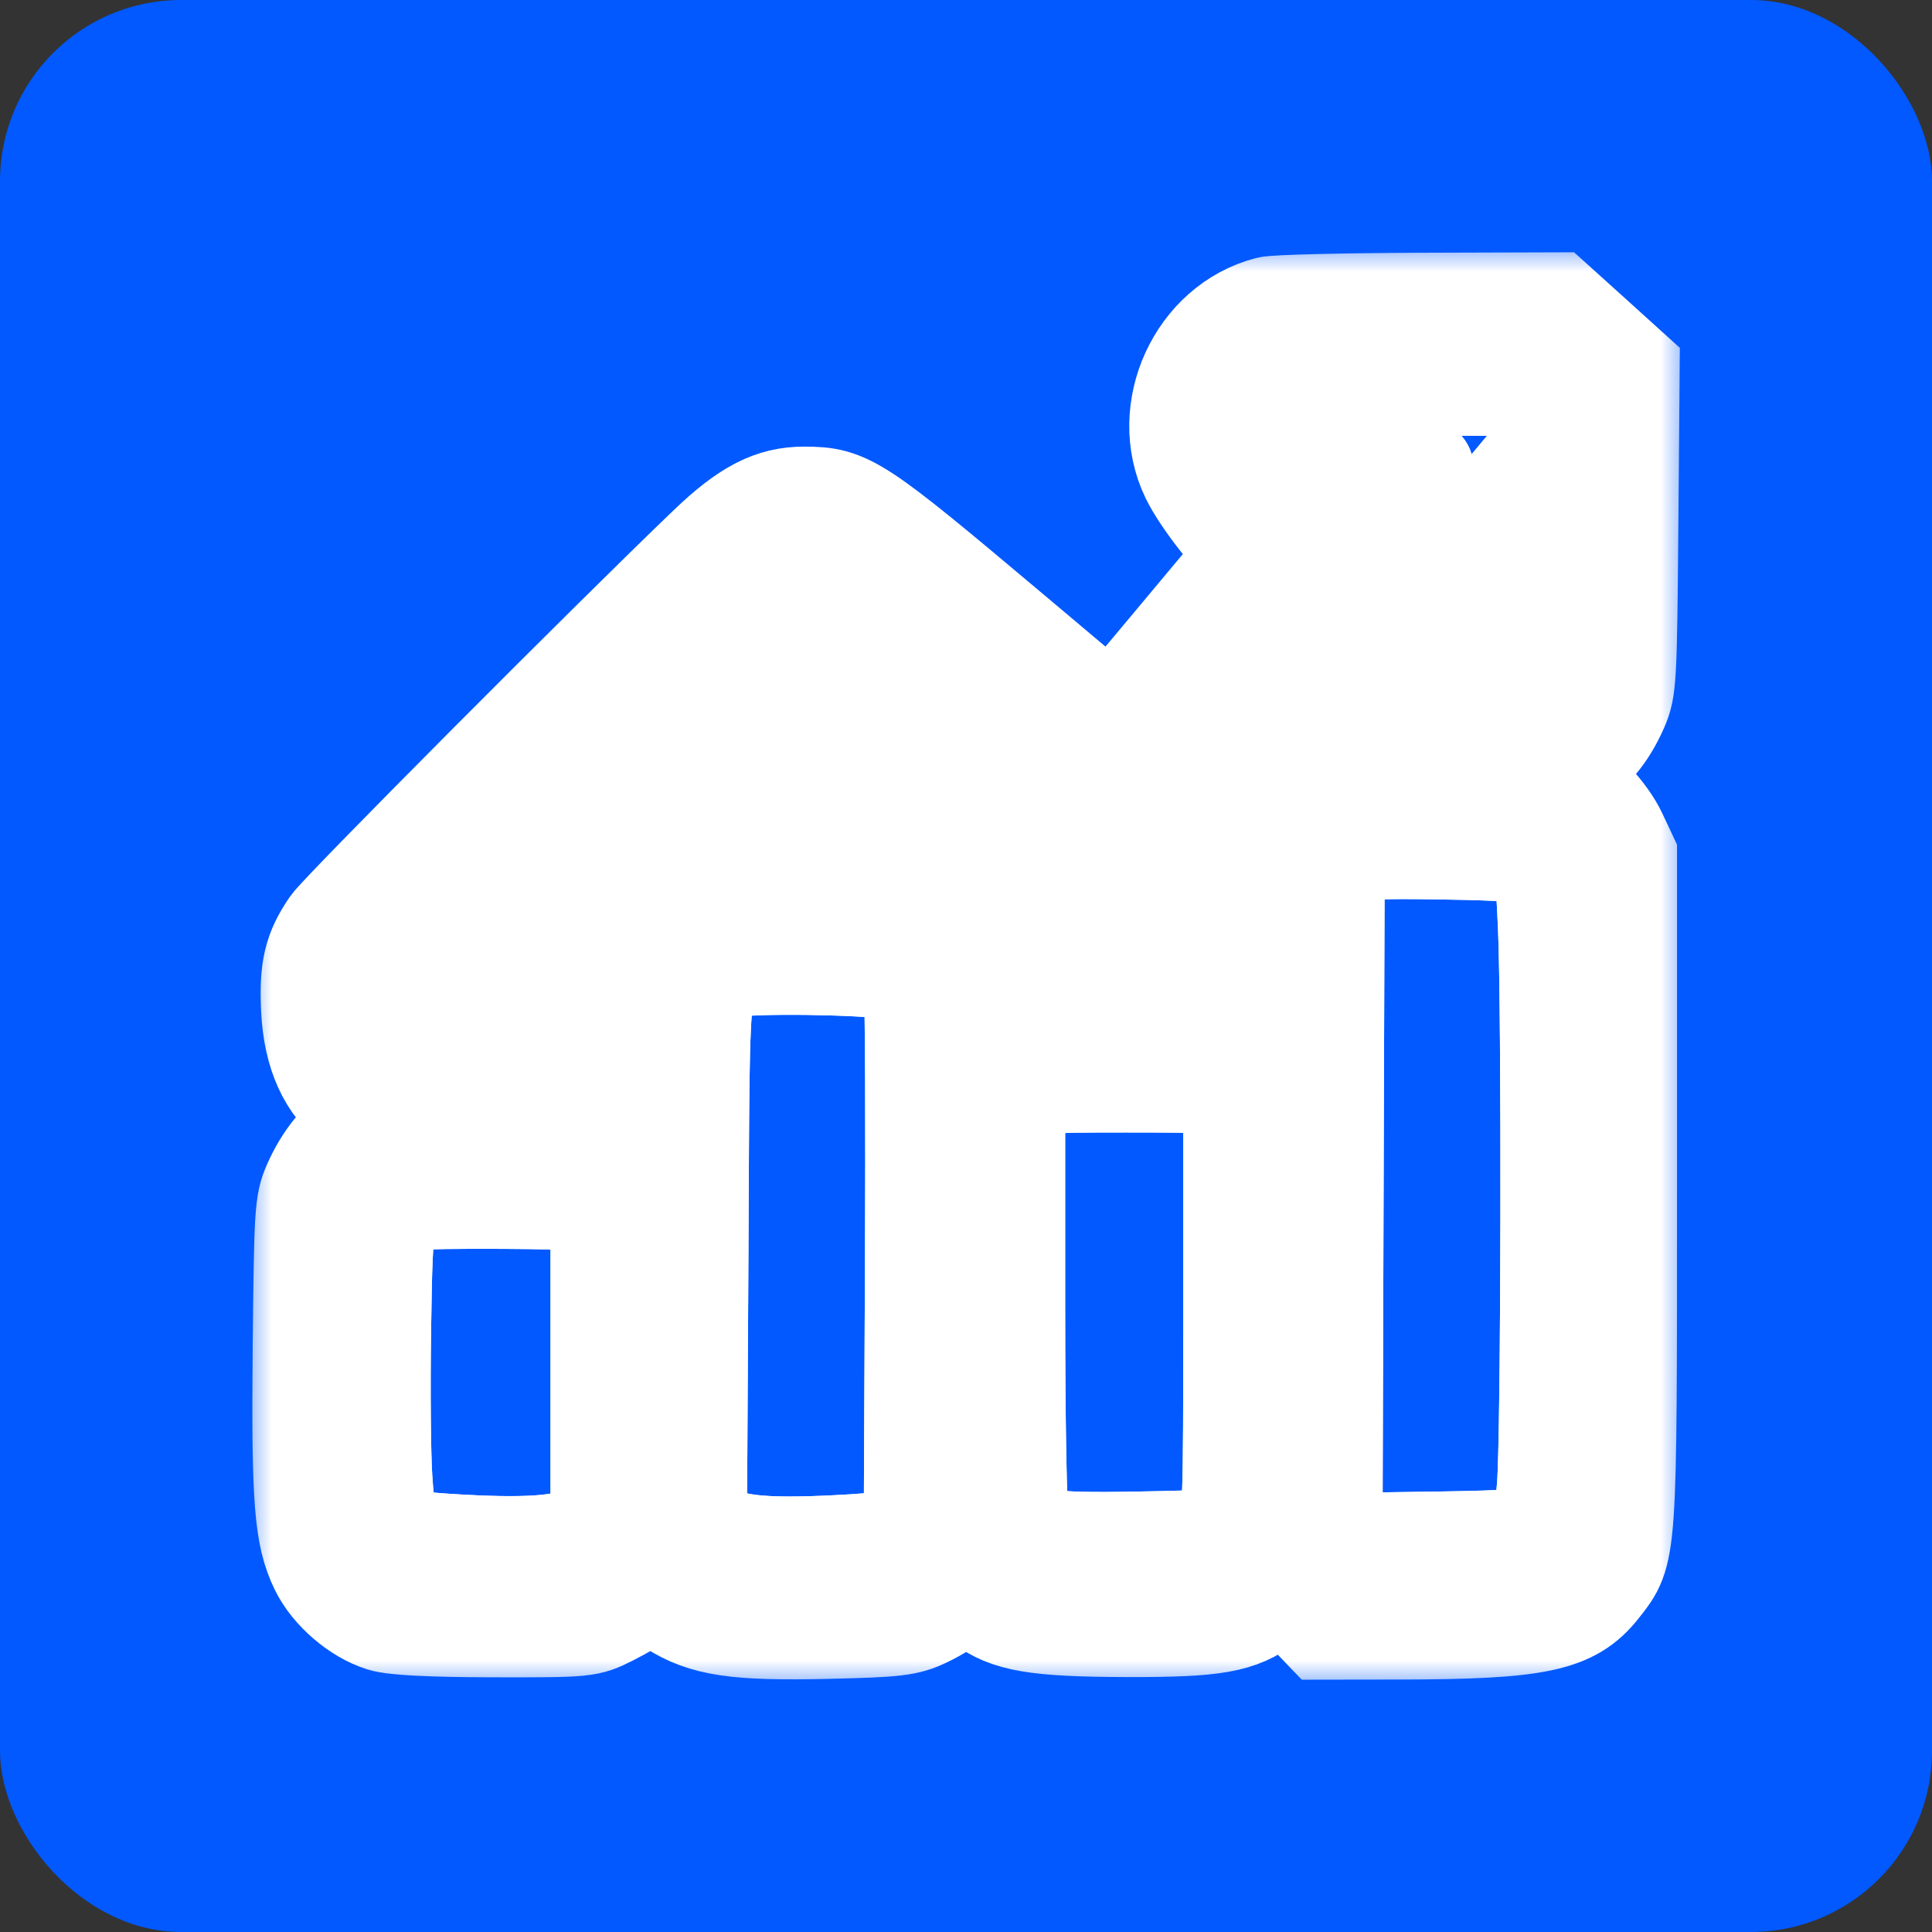 <?xml version="1.0" encoding="UTF-8"?> <svg xmlns="http://www.w3.org/2000/svg" width="32" height="32" viewBox="0 0 32 32" fill="none"><rect x="0" y="0" width="32" height="32" fill="#333333" stroke="none"/><rect width="32" height="32" rx="3" fill="#0159FF"></rect><mask id="path-2-outside-1_886_30" maskUnits="userSpaceOnUse" x="4" y="4" width="24" height="24" fill="black"><rect fill="white" x="4" y="4" width="24" height="24"></rect><path fill-rule="evenodd" clip-rule="evenodd" d="M21.007 5.069C19.829 5.373 19.18 6.789 19.713 7.893C19.9 8.281 20.482 9.02 20.601 9.02C20.762 9.02 20.711 9.117 20.271 9.644C20.038 9.924 19.523 10.539 19.129 11.01L18.411 11.867L16.735 10.456C14.193 8.316 14.047 8.22 13.325 8.218C12.785 8.216 12.362 8.433 11.728 9.041C10.131 10.57 5.638 15.083 5.474 15.323C5.183 15.747 5.112 16.052 5.145 16.723C5.182 17.459 5.425 17.994 5.877 18.332L6.173 18.553L5.938 18.681C5.646 18.839 5.363 19.186 5.173 19.618C5.037 19.926 5.027 20.093 5.006 22.306C4.982 24.844 5.027 25.435 5.289 25.972C5.478 26.361 5.917 26.739 6.328 26.867C6.521 26.928 7.145 26.959 8.175 26.961C9.717 26.963 9.735 26.962 10.112 26.771C10.322 26.665 10.552 26.53 10.624 26.472C10.742 26.376 10.792 26.389 11.129 26.604C11.666 26.945 12.187 27.022 13.709 26.987C14.854 26.96 15.026 26.94 15.334 26.792C15.524 26.702 15.746 26.561 15.829 26.479L15.978 26.331L16.267 26.552C16.685 26.872 17.158 26.952 18.655 26.957C20.133 26.961 20.531 26.891 20.98 26.548L21.266 26.328L21.589 26.664L21.911 27L23.189 26.998C25.481 26.994 26.044 26.874 26.502 26.29C26.964 25.701 26.956 25.812 26.956 19.691V14.173L26.794 13.828C26.618 13.453 26.192 13.003 25.903 12.887L25.722 12.815L26.011 12.664C26.35 12.486 26.611 12.18 26.812 11.724C26.948 11.413 26.957 11.254 26.978 8.759L27 6.123L26.379 5.561L25.757 5L23.486 5.007C22.237 5.012 21.121 5.039 21.007 5.069ZM25.426 6.558L25.625 6.726L25.633 8.939L25.642 11.152L25.448 11.328C25.341 11.425 25.186 11.505 25.102 11.505C24.888 11.504 24.502 11.24 24.492 11.086C24.487 11.015 24.463 10.466 24.44 9.867L24.397 8.777L22.114 11.509C19.166 15.038 18.922 15.306 18.652 15.306C18.439 15.306 18.319 15.212 14.506 12.054C13.898 11.551 13.379 11.147 13.351 11.157C13.324 11.168 11.974 12.492 10.351 14.1C7.557 16.869 7.116 17.269 6.855 17.276C6.563 17.284 6.335 16.574 6.516 16.218C6.603 16.046 12.376 10.276 12.906 9.83C13.384 9.429 13.357 9.414 15.691 11.384C17.801 13.164 18.467 13.698 18.579 13.698C18.657 13.698 23.523 7.936 23.59 7.764C23.602 7.731 23.213 7.704 22.725 7.704C21.378 7.703 21.124 7.656 20.963 7.383C20.815 7.132 20.835 6.795 21.009 6.611C21.161 6.451 21.646 6.41 23.532 6.399C25.204 6.39 25.23 6.392 25.426 6.558ZM23.57 12.168C23.595 12.21 23.741 12.342 23.895 12.46L24.175 12.674H23.577C23.248 12.674 22.979 12.651 22.979 12.623C22.979 12.553 23.408 12.09 23.473 12.09C23.501 12.09 23.544 12.125 23.57 12.168ZM14.955 14.221C15.696 14.842 16.611 15.594 16.986 15.892L17.669 16.433L17.217 16.522C16.968 16.57 16.703 16.644 16.629 16.686C16.503 16.757 16.491 16.734 16.462 16.369C16.402 15.601 15.892 14.923 15.211 14.705C15.012 14.641 14.425 14.611 13.349 14.611C12.175 14.611 11.799 14.59 11.861 14.529C11.908 14.483 12.284 14.112 12.697 13.704C13.194 13.214 13.476 12.985 13.527 13.028C13.57 13.063 14.213 13.6 14.955 14.221ZM25.409 14.222C25.58 14.34 25.587 14.377 25.631 15.348C25.694 16.735 25.682 23.733 25.615 24.609C25.585 25.003 25.523 25.364 25.477 25.413C25.418 25.476 24.951 25.508 23.89 25.524L22.387 25.546L22.233 25.372L22.079 25.199L22.096 19.759L22.114 14.319L22.356 14.188C22.569 14.072 22.758 14.059 23.916 14.078C25.006 14.096 25.264 14.121 25.409 14.222ZM20.696 15.945L20.696 16.512L20.157 16.488L19.617 16.465L20.139 15.923C20.426 15.625 20.669 15.381 20.679 15.38C20.688 15.379 20.696 15.634 20.696 15.945ZM14.934 16.098C15.024 16.149 15.103 16.282 15.127 16.421C15.149 16.551 15.158 18.595 15.147 20.962L15.127 25.267L14.955 25.402C14.815 25.512 14.602 25.547 13.848 25.585C12.596 25.648 12.04 25.582 11.765 25.337L11.552 25.149L11.576 20.746C11.603 15.687 11.549 16.068 12.247 16.013C13.006 15.953 14.778 16.009 14.934 16.098ZM10.265 17.402L10.235 18.658L10.053 18.579C9.952 18.536 9.395 18.485 8.815 18.465L7.76 18.431L8.054 18.229C8.216 18.118 8.783 17.597 9.314 17.071C9.845 16.546 10.283 16.123 10.288 16.131C10.292 16.139 10.282 16.711 10.265 17.402ZM20.259 18.096L20.419 18.255V21.706C20.419 24.993 20.413 25.165 20.287 25.329C20.158 25.498 20.127 25.502 18.817 25.526C17.322 25.553 16.995 25.498 16.888 25.201C16.85 25.094 16.822 23.604 16.822 21.628V18.24L17.005 18.088C17.176 17.946 17.274 17.937 18.643 17.937C20.043 17.937 20.105 17.943 20.259 18.096ZM9.782 20.041L9.939 20.207V22.696V25.185L9.754 25.354C9.509 25.577 8.863 25.644 7.637 25.575C6.432 25.507 6.412 25.49 6.342 24.503C6.315 24.122 6.305 23.007 6.32 22.025C6.349 19.994 6.363 19.937 6.824 19.886C6.978 19.869 7.671 19.86 8.364 19.865C9.577 19.874 9.631 19.881 9.782 20.041Z"></path><path d="M25.426 6.558L25.625 6.726L25.633 8.939L25.642 11.152L25.448 11.328C25.341 11.425 25.186 11.505 25.102 11.505C24.888 11.504 24.502 11.24 24.492 11.086C24.487 11.015 24.463 10.466 24.44 9.867L24.397 8.777L22.114 11.509C19.166 15.038 18.922 15.306 18.652 15.306C18.439 15.306 18.319 15.212 14.506 12.054C13.898 11.551 13.379 11.147 13.351 11.157C13.324 11.168 11.974 12.492 10.351 14.1C7.557 16.869 7.116 17.269 6.855 17.276C6.563 17.284 6.335 16.574 6.516 16.218C6.603 16.046 12.376 10.276 12.906 9.83C13.384 9.429 13.357 9.414 15.691 11.384C17.801 13.164 18.467 13.698 18.579 13.698C18.657 13.698 23.523 7.936 23.59 7.764C23.602 7.731 23.213 7.704 22.725 7.704C21.378 7.703 21.124 7.656 20.963 7.383C20.815 7.132 20.835 6.795 21.009 6.611C21.161 6.451 21.646 6.41 23.532 6.399C25.204 6.39 25.23 6.392 25.426 6.558Z"></path><path d="M9.782 20.041L9.939 20.207V22.696V25.185L9.754 25.354C9.509 25.577 8.863 25.644 7.637 25.575C6.432 25.507 6.412 25.49 6.342 24.503C6.315 24.122 6.305 23.007 6.32 22.025C6.349 19.994 6.363 19.937 6.824 19.886C6.978 19.869 7.671 19.86 8.364 19.865C9.577 19.874 9.631 19.881 9.782 20.041Z"></path><path d="M14.934 16.098C15.024 16.149 15.103 16.282 15.127 16.421C15.149 16.551 15.158 18.595 15.147 20.962L15.127 25.267L14.955 25.402C14.815 25.512 14.602 25.547 13.848 25.585C12.596 25.648 12.04 25.582 11.765 25.337L11.552 25.149L11.576 20.746C11.603 15.687 11.549 16.068 12.247 16.013C13.006 15.953 14.778 16.009 14.934 16.098Z"></path><path d="M20.259 18.096L20.419 18.255V21.706C20.419 24.993 20.413 25.165 20.287 25.329C20.158 25.498 20.127 25.502 18.817 25.526C17.322 25.553 16.995 25.498 16.888 25.201C16.85 25.094 16.822 23.604 16.822 21.628V18.24L17.005 18.088C17.176 17.946 17.274 17.937 18.643 17.937C20.043 17.937 20.105 17.943 20.259 18.096Z"></path><path d="M25.409 14.222C25.58 14.34 25.587 14.377 25.631 15.348C25.694 16.735 25.682 23.733 25.615 24.609C25.585 25.003 25.523 25.364 25.477 25.413C25.418 25.476 24.951 25.508 23.89 25.524L22.387 25.546L22.233 25.372L22.079 25.199L22.096 19.759L22.114 14.319L22.356 14.188C22.569 14.072 22.758 14.059 23.916 14.078C25.006 14.096 25.264 14.121 25.409 14.222Z"></path></mask><path fill-rule="evenodd" clip-rule="evenodd" d="M21.007 5.069C19.829 5.373 19.18 6.789 19.713 7.893C19.9 8.281 20.482 9.02 20.601 9.02C20.762 9.02 20.711 9.117 20.271 9.644C20.038 9.924 19.523 10.539 19.129 11.01L18.411 11.867L16.735 10.456C14.193 8.316 14.047 8.22 13.325 8.218C12.785 8.216 12.362 8.433 11.728 9.041C10.131 10.57 5.638 15.083 5.474 15.323C5.183 15.747 5.112 16.052 5.145 16.723C5.182 17.459 5.425 17.994 5.877 18.332L6.173 18.553L5.938 18.681C5.646 18.839 5.363 19.186 5.173 19.618C5.037 19.926 5.027 20.093 5.006 22.306C4.982 24.844 5.027 25.435 5.289 25.972C5.478 26.361 5.917 26.739 6.328 26.867C6.521 26.928 7.145 26.959 8.175 26.961C9.717 26.963 9.735 26.962 10.112 26.771C10.322 26.665 10.552 26.53 10.624 26.472C10.742 26.376 10.792 26.389 11.129 26.604C11.666 26.945 12.187 27.022 13.709 26.987C14.854 26.96 15.026 26.94 15.334 26.792C15.524 26.702 15.746 26.561 15.829 26.479L15.978 26.331L16.267 26.552C16.685 26.872 17.158 26.952 18.655 26.957C20.133 26.961 20.531 26.891 20.98 26.548L21.266 26.328L21.589 26.664L21.911 27L23.189 26.998C25.481 26.994 26.044 26.874 26.502 26.29C26.964 25.701 26.956 25.812 26.956 19.691V14.173L26.794 13.828C26.618 13.453 26.192 13.003 25.903 12.887L25.722 12.815L26.011 12.664C26.35 12.486 26.611 12.18 26.812 11.724C26.948 11.413 26.957 11.254 26.978 8.759L27 6.123L26.379 5.561L25.757 5L23.486 5.007C22.237 5.012 21.121 5.039 21.007 5.069ZM25.426 6.558L25.625 6.726L25.633 8.939L25.642 11.152L25.448 11.328C25.341 11.425 25.186 11.505 25.102 11.505C24.888 11.504 24.502 11.24 24.492 11.086C24.487 11.015 24.463 10.466 24.44 9.867L24.397 8.777L22.114 11.509C19.166 15.038 18.922 15.306 18.652 15.306C18.439 15.306 18.319 15.212 14.506 12.054C13.898 11.551 13.379 11.147 13.351 11.157C13.324 11.168 11.974 12.492 10.351 14.1C7.557 16.869 7.116 17.269 6.855 17.276C6.563 17.284 6.335 16.574 6.516 16.218C6.603 16.046 12.376 10.276 12.906 9.83C13.384 9.429 13.357 9.414 15.691 11.384C17.801 13.164 18.467 13.698 18.579 13.698C18.657 13.698 23.523 7.936 23.59 7.764C23.602 7.731 23.213 7.704 22.725 7.704C21.378 7.703 21.124 7.656 20.963 7.383C20.815 7.132 20.835 6.795 21.009 6.611C21.161 6.451 21.646 6.41 23.532 6.399C25.204 6.39 25.23 6.392 25.426 6.558ZM23.57 12.168C23.595 12.21 23.741 12.342 23.895 12.46L24.175 12.674H23.577C23.248 12.674 22.979 12.651 22.979 12.623C22.979 12.553 23.408 12.09 23.473 12.09C23.501 12.09 23.544 12.125 23.57 12.168ZM14.955 14.221C15.696 14.842 16.611 15.594 16.986 15.892L17.669 16.433L17.217 16.522C16.968 16.57 16.703 16.644 16.629 16.686C16.503 16.757 16.491 16.734 16.462 16.369C16.402 15.601 15.892 14.923 15.211 14.705C15.012 14.641 14.425 14.611 13.349 14.611C12.175 14.611 11.799 14.59 11.861 14.529C11.908 14.483 12.284 14.112 12.697 13.704C13.194 13.214 13.476 12.985 13.527 13.028C13.57 13.063 14.213 13.6 14.955 14.221ZM25.409 14.222C25.58 14.34 25.587 14.377 25.631 15.348C25.694 16.735 25.682 23.733 25.615 24.609C25.585 25.003 25.523 25.364 25.477 25.413C25.418 25.476 24.951 25.508 23.89 25.524L22.387 25.546L22.233 25.372L22.079 25.199L22.096 19.759L22.114 14.319L22.356 14.188C22.569 14.072 22.758 14.059 23.916 14.078C25.006 14.096 25.264 14.121 25.409 14.222ZM20.696 15.945L20.696 16.512L20.157 16.488L19.617 16.465L20.139 15.923C20.426 15.625 20.669 15.381 20.679 15.38C20.688 15.379 20.696 15.634 20.696 15.945ZM14.934 16.098C15.024 16.149 15.103 16.282 15.127 16.421C15.149 16.551 15.158 18.595 15.147 20.962L15.127 25.267L14.955 25.402C14.815 25.512 14.602 25.547 13.848 25.585C12.596 25.648 12.04 25.582 11.765 25.337L11.552 25.149L11.576 20.746C11.603 15.687 11.549 16.068 12.247 16.013C13.006 15.953 14.778 16.009 14.934 16.098ZM10.265 17.402L10.235 18.658L10.053 18.579C9.952 18.536 9.395 18.485 8.815 18.465L7.76 18.431L8.054 18.229C8.216 18.118 8.783 17.597 9.314 17.071C9.845 16.546 10.283 16.123 10.288 16.131C10.292 16.139 10.282 16.711 10.265 17.402ZM20.259 18.096L20.419 18.255V21.706C20.419 24.993 20.413 25.165 20.287 25.329C20.158 25.498 20.127 25.502 18.817 25.526C17.322 25.553 16.995 25.498 16.888 25.201C16.85 25.094 16.822 23.604 16.822 21.628V18.24L17.005 18.088C17.176 17.946 17.274 17.937 18.643 17.937C20.043 17.937 20.105 17.943 20.259 18.096ZM9.782 20.041L9.939 20.207V22.696V25.185L9.754 25.354C9.509 25.577 8.863 25.644 7.637 25.575C6.432 25.507 6.412 25.49 6.342 24.503C6.315 24.122 6.305 23.007 6.32 22.025C6.349 19.994 6.363 19.937 6.824 19.886C6.978 19.869 7.671 19.86 8.364 19.865C9.577 19.874 9.631 19.881 9.782 20.041Z" fill="white"></path><path d="M25.426 6.558L25.625 6.726L25.633 8.939L25.642 11.152L25.448 11.328C25.341 11.425 25.186 11.505 25.102 11.505C24.888 11.504 24.502 11.24 24.492 11.086C24.487 11.015 24.463 10.466 24.44 9.867L24.397 8.777L22.114 11.509C19.166 15.038 18.922 15.306 18.652 15.306C18.439 15.306 18.319 15.212 14.506 12.054C13.898 11.551 13.379 11.147 13.351 11.157C13.324 11.168 11.974 12.492 10.351 14.1C7.557 16.869 7.116 17.269 6.855 17.276C6.563 17.284 6.335 16.574 6.516 16.218C6.603 16.046 12.376 10.276 12.906 9.83C13.384 9.429 13.357 9.414 15.691 11.384C17.801 13.164 18.467 13.698 18.579 13.698C18.657 13.698 23.523 7.936 23.59 7.764C23.602 7.731 23.213 7.704 22.725 7.704C21.378 7.703 21.124 7.656 20.963 7.383C20.815 7.132 20.835 6.795 21.009 6.611C21.161 6.451 21.646 6.41 23.532 6.399C25.204 6.39 25.23 6.392 25.426 6.558Z" fill="#0159FF"></path><path d="M9.782 20.041L9.939 20.207V22.696V25.185L9.754 25.354C9.509 25.577 8.863 25.644 7.637 25.575C6.432 25.507 6.412 25.49 6.342 24.503C6.315 24.122 6.305 23.007 6.32 22.025C6.349 19.994 6.363 19.937 6.824 19.886C6.978 19.869 7.671 19.86 8.364 19.865C9.577 19.874 9.631 19.881 9.782 20.041Z" fill="#0159FF"></path><path d="M14.934 16.098C15.024 16.149 15.103 16.282 15.127 16.421C15.149 16.551 15.158 18.595 15.147 20.962L15.127 25.267L14.955 25.402C14.815 25.512 14.602 25.547 13.848 25.585C12.596 25.648 12.04 25.582 11.765 25.337L11.552 25.149L11.576 20.746C11.603 15.687 11.549 16.068 12.247 16.013C13.006 15.953 14.778 16.009 14.934 16.098Z" fill="#0159FF"></path><path d="M20.259 18.096L20.419 18.255V21.706C20.419 24.993 20.413 25.165 20.287 25.329C20.158 25.498 20.127 25.502 18.817 25.526C17.322 25.553 16.995 25.498 16.888 25.201C16.85 25.094 16.822 23.604 16.822 21.628V18.24L17.005 18.088C17.176 17.946 17.274 17.937 18.643 17.937C20.043 17.937 20.105 17.943 20.259 18.096Z" fill="#0159FF"></path><path d="M25.409 14.222C25.58 14.34 25.587 14.377 25.631 15.348C25.694 16.735 25.682 23.733 25.615 24.609C25.585 25.003 25.523 25.364 25.477 25.413C25.418 25.476 24.951 25.508 23.89 25.524L22.387 25.546L22.233 25.372L22.079 25.199L22.096 19.759L22.114 14.319L22.356 14.188C22.569 14.072 22.758 14.059 23.916 14.078C25.006 14.096 25.264 14.121 25.409 14.222Z" fill="#0159FF"></path><path fill-rule="evenodd" clip-rule="evenodd" d="M21.007 5.069C19.829 5.373 19.18 6.789 19.713 7.893C19.9 8.281 20.482 9.02 20.601 9.02C20.762 9.02 20.711 9.117 20.271 9.644C20.038 9.924 19.523 10.539 19.129 11.01L18.411 11.867L16.735 10.456C14.193 8.316 14.047 8.22 13.325 8.218C12.785 8.216 12.362 8.433 11.728 9.041C10.131 10.57 5.638 15.083 5.474 15.323C5.183 15.747 5.112 16.052 5.145 16.723C5.182 17.459 5.425 17.994 5.877 18.332L6.173 18.553L5.938 18.681C5.646 18.839 5.363 19.186 5.173 19.618C5.037 19.926 5.027 20.093 5.006 22.306C4.982 24.844 5.027 25.435 5.289 25.972C5.478 26.361 5.917 26.739 6.328 26.867C6.521 26.928 7.145 26.959 8.175 26.961C9.717 26.963 9.735 26.962 10.112 26.771C10.322 26.665 10.552 26.53 10.624 26.472C10.742 26.376 10.792 26.389 11.129 26.604C11.666 26.945 12.187 27.022 13.709 26.987C14.854 26.96 15.026 26.94 15.334 26.792C15.524 26.702 15.746 26.561 15.829 26.479L15.978 26.331L16.267 26.552C16.685 26.872 17.158 26.952 18.655 26.957C20.133 26.961 20.531 26.891 20.98 26.548L21.266 26.328L21.589 26.664L21.911 27L23.189 26.998C25.481 26.994 26.044 26.874 26.502 26.29C26.964 25.701 26.956 25.812 26.956 19.691V14.173L26.794 13.828C26.618 13.453 26.192 13.003 25.903 12.887L25.722 12.815L26.011 12.664C26.35 12.486 26.611 12.18 26.812 11.724C26.948 11.413 26.957 11.254 26.978 8.759L27 6.123L26.379 5.561L25.757 5L23.486 5.007C22.237 5.012 21.121 5.039 21.007 5.069ZM25.426 6.558L25.625 6.726L25.633 8.939L25.642 11.152L25.448 11.328C25.341 11.425 25.186 11.505 25.102 11.505C24.888 11.504 24.502 11.24 24.492 11.086C24.487 11.015 24.463 10.466 24.44 9.867L24.397 8.777L22.114 11.509C19.166 15.038 18.922 15.306 18.652 15.306C18.439 15.306 18.319 15.212 14.506 12.054C13.898 11.551 13.379 11.147 13.351 11.157C13.324 11.168 11.974 12.492 10.351 14.1C7.557 16.869 7.116 17.269 6.855 17.276C6.563 17.284 6.335 16.574 6.516 16.218C6.603 16.046 12.376 10.276 12.906 9.83C13.384 9.429 13.357 9.414 15.691 11.384C17.801 13.164 18.467 13.698 18.579 13.698C18.657 13.698 23.523 7.936 23.59 7.764C23.602 7.731 23.213 7.704 22.725 7.704C21.378 7.703 21.124 7.656 20.963 7.383C20.815 7.132 20.835 6.795 21.009 6.611C21.161 6.451 21.646 6.41 23.532 6.399C25.204 6.39 25.23 6.392 25.426 6.558ZM23.57 12.168C23.595 12.21 23.741 12.342 23.895 12.46L24.175 12.674H23.577C23.248 12.674 22.979 12.651 22.979 12.623C22.979 12.553 23.408 12.09 23.473 12.09C23.501 12.09 23.544 12.125 23.57 12.168ZM14.955 14.221C15.696 14.842 16.611 15.594 16.986 15.892L17.669 16.433L17.217 16.522C16.968 16.57 16.703 16.644 16.629 16.686C16.503 16.757 16.491 16.734 16.462 16.369C16.402 15.601 15.892 14.923 15.211 14.705C15.012 14.641 14.425 14.611 13.349 14.611C12.175 14.611 11.799 14.59 11.861 14.529C11.908 14.483 12.284 14.112 12.697 13.704C13.194 13.214 13.476 12.985 13.527 13.028C13.57 13.063 14.213 13.6 14.955 14.221ZM25.409 14.222C25.58 14.34 25.587 14.377 25.631 15.348C25.694 16.735 25.682 23.733 25.615 24.609C25.585 25.003 25.523 25.364 25.477 25.413C25.418 25.476 24.951 25.508 23.89 25.524L22.387 25.546L22.233 25.372L22.079 25.199L22.096 19.759L22.114 14.319L22.356 14.188C22.569 14.072 22.758 14.059 23.916 14.078C25.006 14.096 25.264 14.121 25.409 14.222ZM20.696 15.945L20.696 16.512L20.157 16.488L19.617 16.465L20.139 15.923C20.426 15.625 20.669 15.381 20.679 15.38C20.688 15.379 20.696 15.634 20.696 15.945ZM14.934 16.098C15.024 16.149 15.103 16.282 15.127 16.421C15.149 16.551 15.158 18.595 15.147 20.962L15.127 25.267L14.955 25.402C14.815 25.512 14.602 25.547 13.848 25.585C12.596 25.648 12.04 25.582 11.765 25.337L11.552 25.149L11.576 20.746C11.603 15.687 11.549 16.068 12.247 16.013C13.006 15.953 14.778 16.009 14.934 16.098ZM10.265 17.402L10.235 18.658L10.053 18.579C9.952 18.536 9.395 18.485 8.815 18.465L7.76 18.431L8.054 18.229C8.216 18.118 8.783 17.597 9.314 17.071C9.845 16.546 10.283 16.123 10.288 16.131C10.292 16.139 10.282 16.711 10.265 17.402ZM20.259 18.096L20.419 18.255V21.706C20.419 24.993 20.413 25.165 20.287 25.329C20.158 25.498 20.127 25.502 18.817 25.526C17.322 25.553 16.995 25.498 16.888 25.201C16.85 25.094 16.822 23.604 16.822 21.628V18.24L17.005 18.088C17.176 17.946 17.274 17.937 18.643 17.937C20.043 17.937 20.105 17.943 20.259 18.096ZM9.782 20.041L9.939 20.207V22.696V25.185L9.754 25.354C9.509 25.577 8.863 25.644 7.637 25.575C6.432 25.507 6.412 25.49 6.342 24.503C6.315 24.122 6.305 23.007 6.32 22.025C6.349 19.994 6.363 19.937 6.824 19.886C6.978 19.869 7.671 19.86 8.364 19.865C9.577 19.874 9.631 19.881 9.782 20.041Z" stroke="white" stroke-width="1.641" mask="url(#path-2-outside-1_886_30)"></path><path d="M25.426 6.558L25.625 6.726L25.633 8.939L25.642 11.152L25.448 11.328C25.341 11.425 25.186 11.505 25.102 11.505C24.888 11.504 24.502 11.24 24.492 11.086C24.487 11.015 24.463 10.466 24.44 9.867L24.397 8.777L22.114 11.509C19.166 15.038 18.922 15.306 18.652 15.306C18.439 15.306 18.319 15.212 14.506 12.054C13.898 11.551 13.379 11.147 13.351 11.157C13.324 11.168 11.974 12.492 10.351 14.1C7.557 16.869 7.116 17.269 6.855 17.276C6.563 17.284 6.335 16.574 6.516 16.218C6.603 16.046 12.376 10.276 12.906 9.83C13.384 9.429 13.357 9.414 15.691 11.384C17.801 13.164 18.467 13.698 18.579 13.698C18.657 13.698 23.523 7.936 23.59 7.764C23.602 7.731 23.213 7.704 22.725 7.704C21.378 7.703 21.124 7.656 20.963 7.383C20.815 7.132 20.835 6.795 21.009 6.611C21.161 6.451 21.646 6.41 23.532 6.399C25.204 6.39 25.23 6.392 25.426 6.558Z" stroke="white" stroke-width="1.641" mask="url(#path-2-outside-1_886_30)"></path><path d="M9.782 20.041L9.939 20.207V22.696V25.185L9.754 25.354C9.509 25.577 8.863 25.644 7.637 25.575C6.432 25.507 6.412 25.49 6.342 24.503C6.315 24.122 6.305 23.007 6.32 22.025C6.349 19.994 6.363 19.937 6.824 19.886C6.978 19.869 7.671 19.86 8.364 19.865C9.577 19.874 9.631 19.881 9.782 20.041Z" stroke="white" stroke-width="1.641" mask="url(#path-2-outside-1_886_30)"></path><path d="M14.934 16.098C15.024 16.149 15.103 16.282 15.127 16.421C15.149 16.551 15.158 18.595 15.147 20.962L15.127 25.267L14.955 25.402C14.815 25.512 14.602 25.547 13.848 25.585C12.596 25.648 12.04 25.582 11.765 25.337L11.552 25.149L11.576 20.746C11.603 15.687 11.549 16.068 12.247 16.013C13.006 15.953 14.778 16.009 14.934 16.098Z" stroke="white" stroke-width="1.641" mask="url(#path-2-outside-1_886_30)"></path><path d="M20.259 18.096L20.419 18.255V21.706C20.419 24.993 20.413 25.165 20.287 25.329C20.158 25.498 20.127 25.502 18.817 25.526C17.322 25.553 16.995 25.498 16.888 25.201C16.85 25.094 16.822 23.604 16.822 21.628V18.24L17.005 18.088C17.176 17.946 17.274 17.937 18.643 17.937C20.043 17.937 20.105 17.943 20.259 18.096Z" stroke="white" stroke-width="1.641" mask="url(#path-2-outside-1_886_30)"></path><path d="M25.409 14.222C25.58 14.34 25.587 14.377 25.631 15.348C25.694 16.735 25.682 23.733 25.615 24.609C25.585 25.003 25.523 25.364 25.477 25.413C25.418 25.476 24.951 25.508 23.89 25.524L22.387 25.546L22.233 25.372L22.079 25.199L22.096 19.759L22.114 14.319L22.356 14.188C22.569 14.072 22.758 14.059 23.916 14.078C25.006 14.096 25.264 14.121 25.409 14.222Z" stroke="white" stroke-width="1.641" mask="url(#path-2-outside-1_886_30)"></path></svg> 